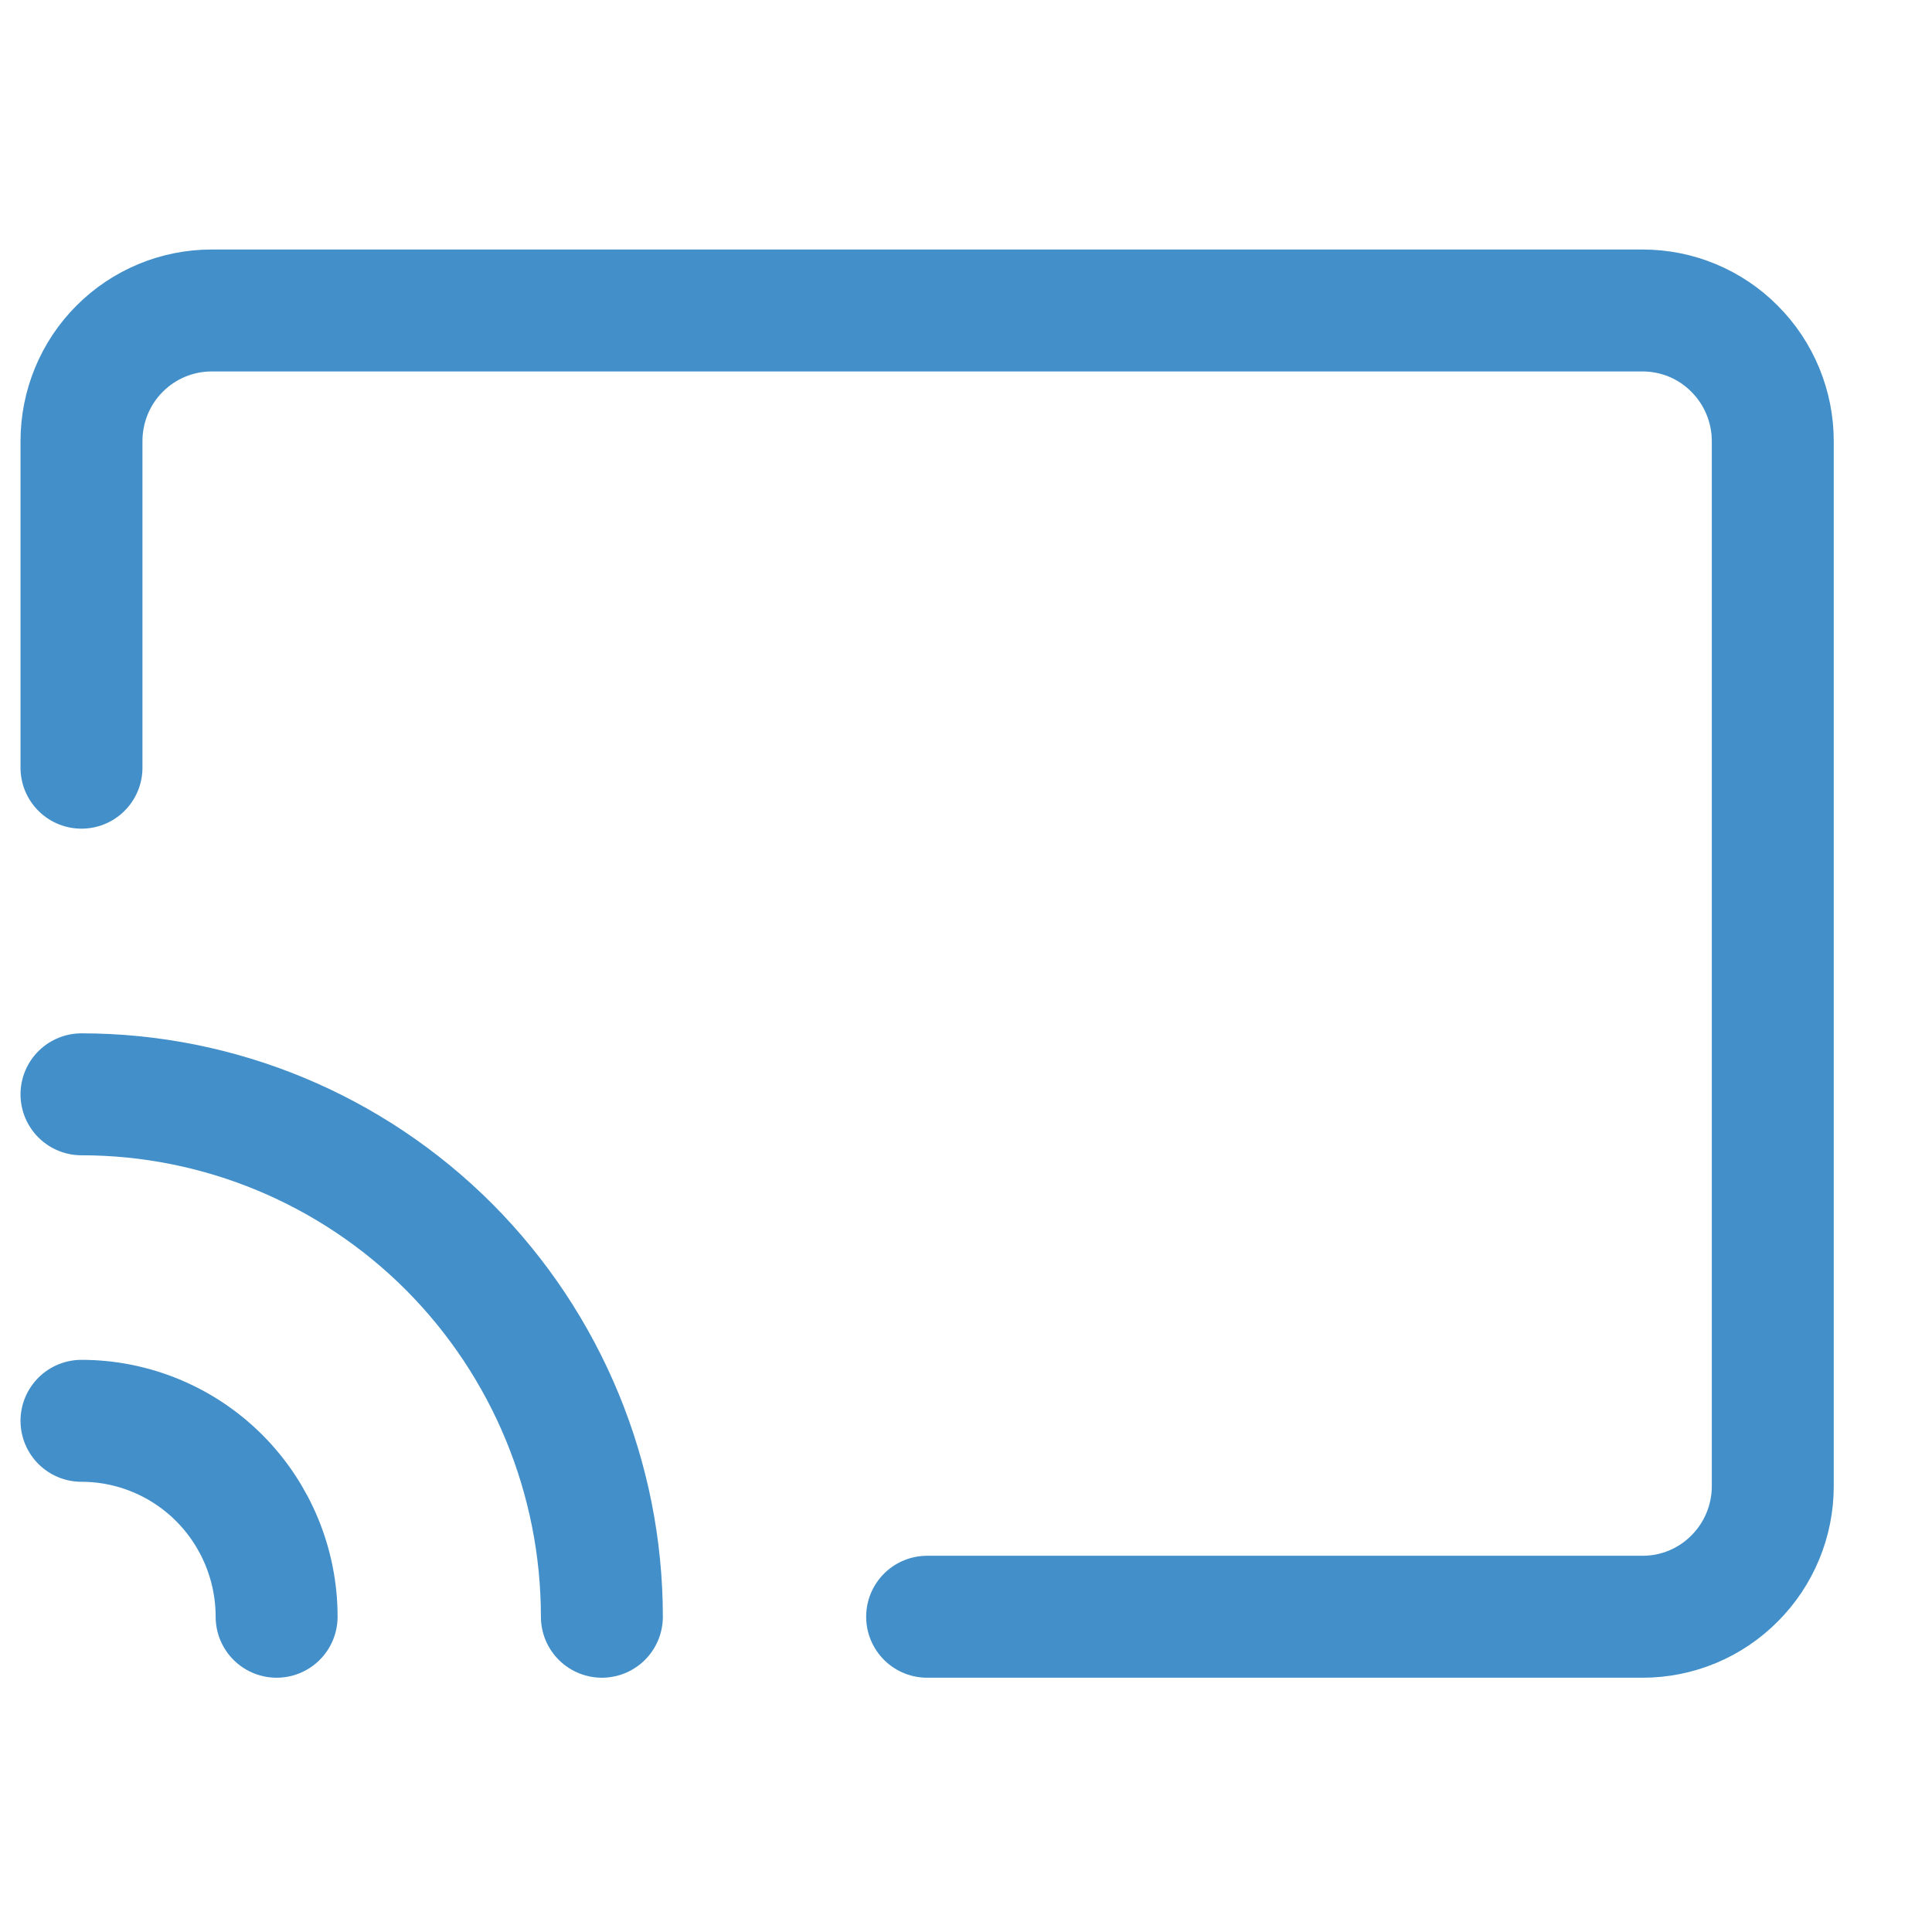 <svg width="17" height="17" viewBox="0 0 17 17" fill="none" xmlns="http://www.w3.org/2000/svg">
<g clip-path="url(#clip0_24_10021)">
<path d="M0.717 9.629C1.931 9.629 3.096 10.113 3.955 10.975C4.813 11.838 5.296 13.007 5.296 14.226" stroke="#428FC9" stroke-width="1.073" stroke-linecap="round" stroke-linejoin="round"/>
<path d="M0.717 12.502C1.172 12.502 1.609 12.684 1.931 13.007C2.253 13.331 2.434 13.769 2.434 14.226" stroke="#428FC9" stroke-width="1.073" stroke-linecap="round" stroke-linejoin="round"/>
<path d="M8.158 14.226H14.454C14.758 14.226 15.049 14.105 15.263 13.889C15.478 13.674 15.599 13.382 15.599 13.077V3.882C15.599 3.577 15.478 3.284 15.263 3.069C15.049 2.853 14.758 2.732 14.454 2.732H1.862C1.558 2.732 1.267 2.853 1.052 3.069C0.837 3.284 0.717 3.577 0.717 3.882V6.755" stroke="#428FC9" stroke-width="1.073" stroke-linecap="round" stroke-linejoin="round"/>
</g>
<defs>
<clipPath id="clip0_24_10021">
<rect width="16.027" height="16.091" fill="white" transform="translate(0.145 0.433)"/>
</clipPath>
</defs>
</svg>
